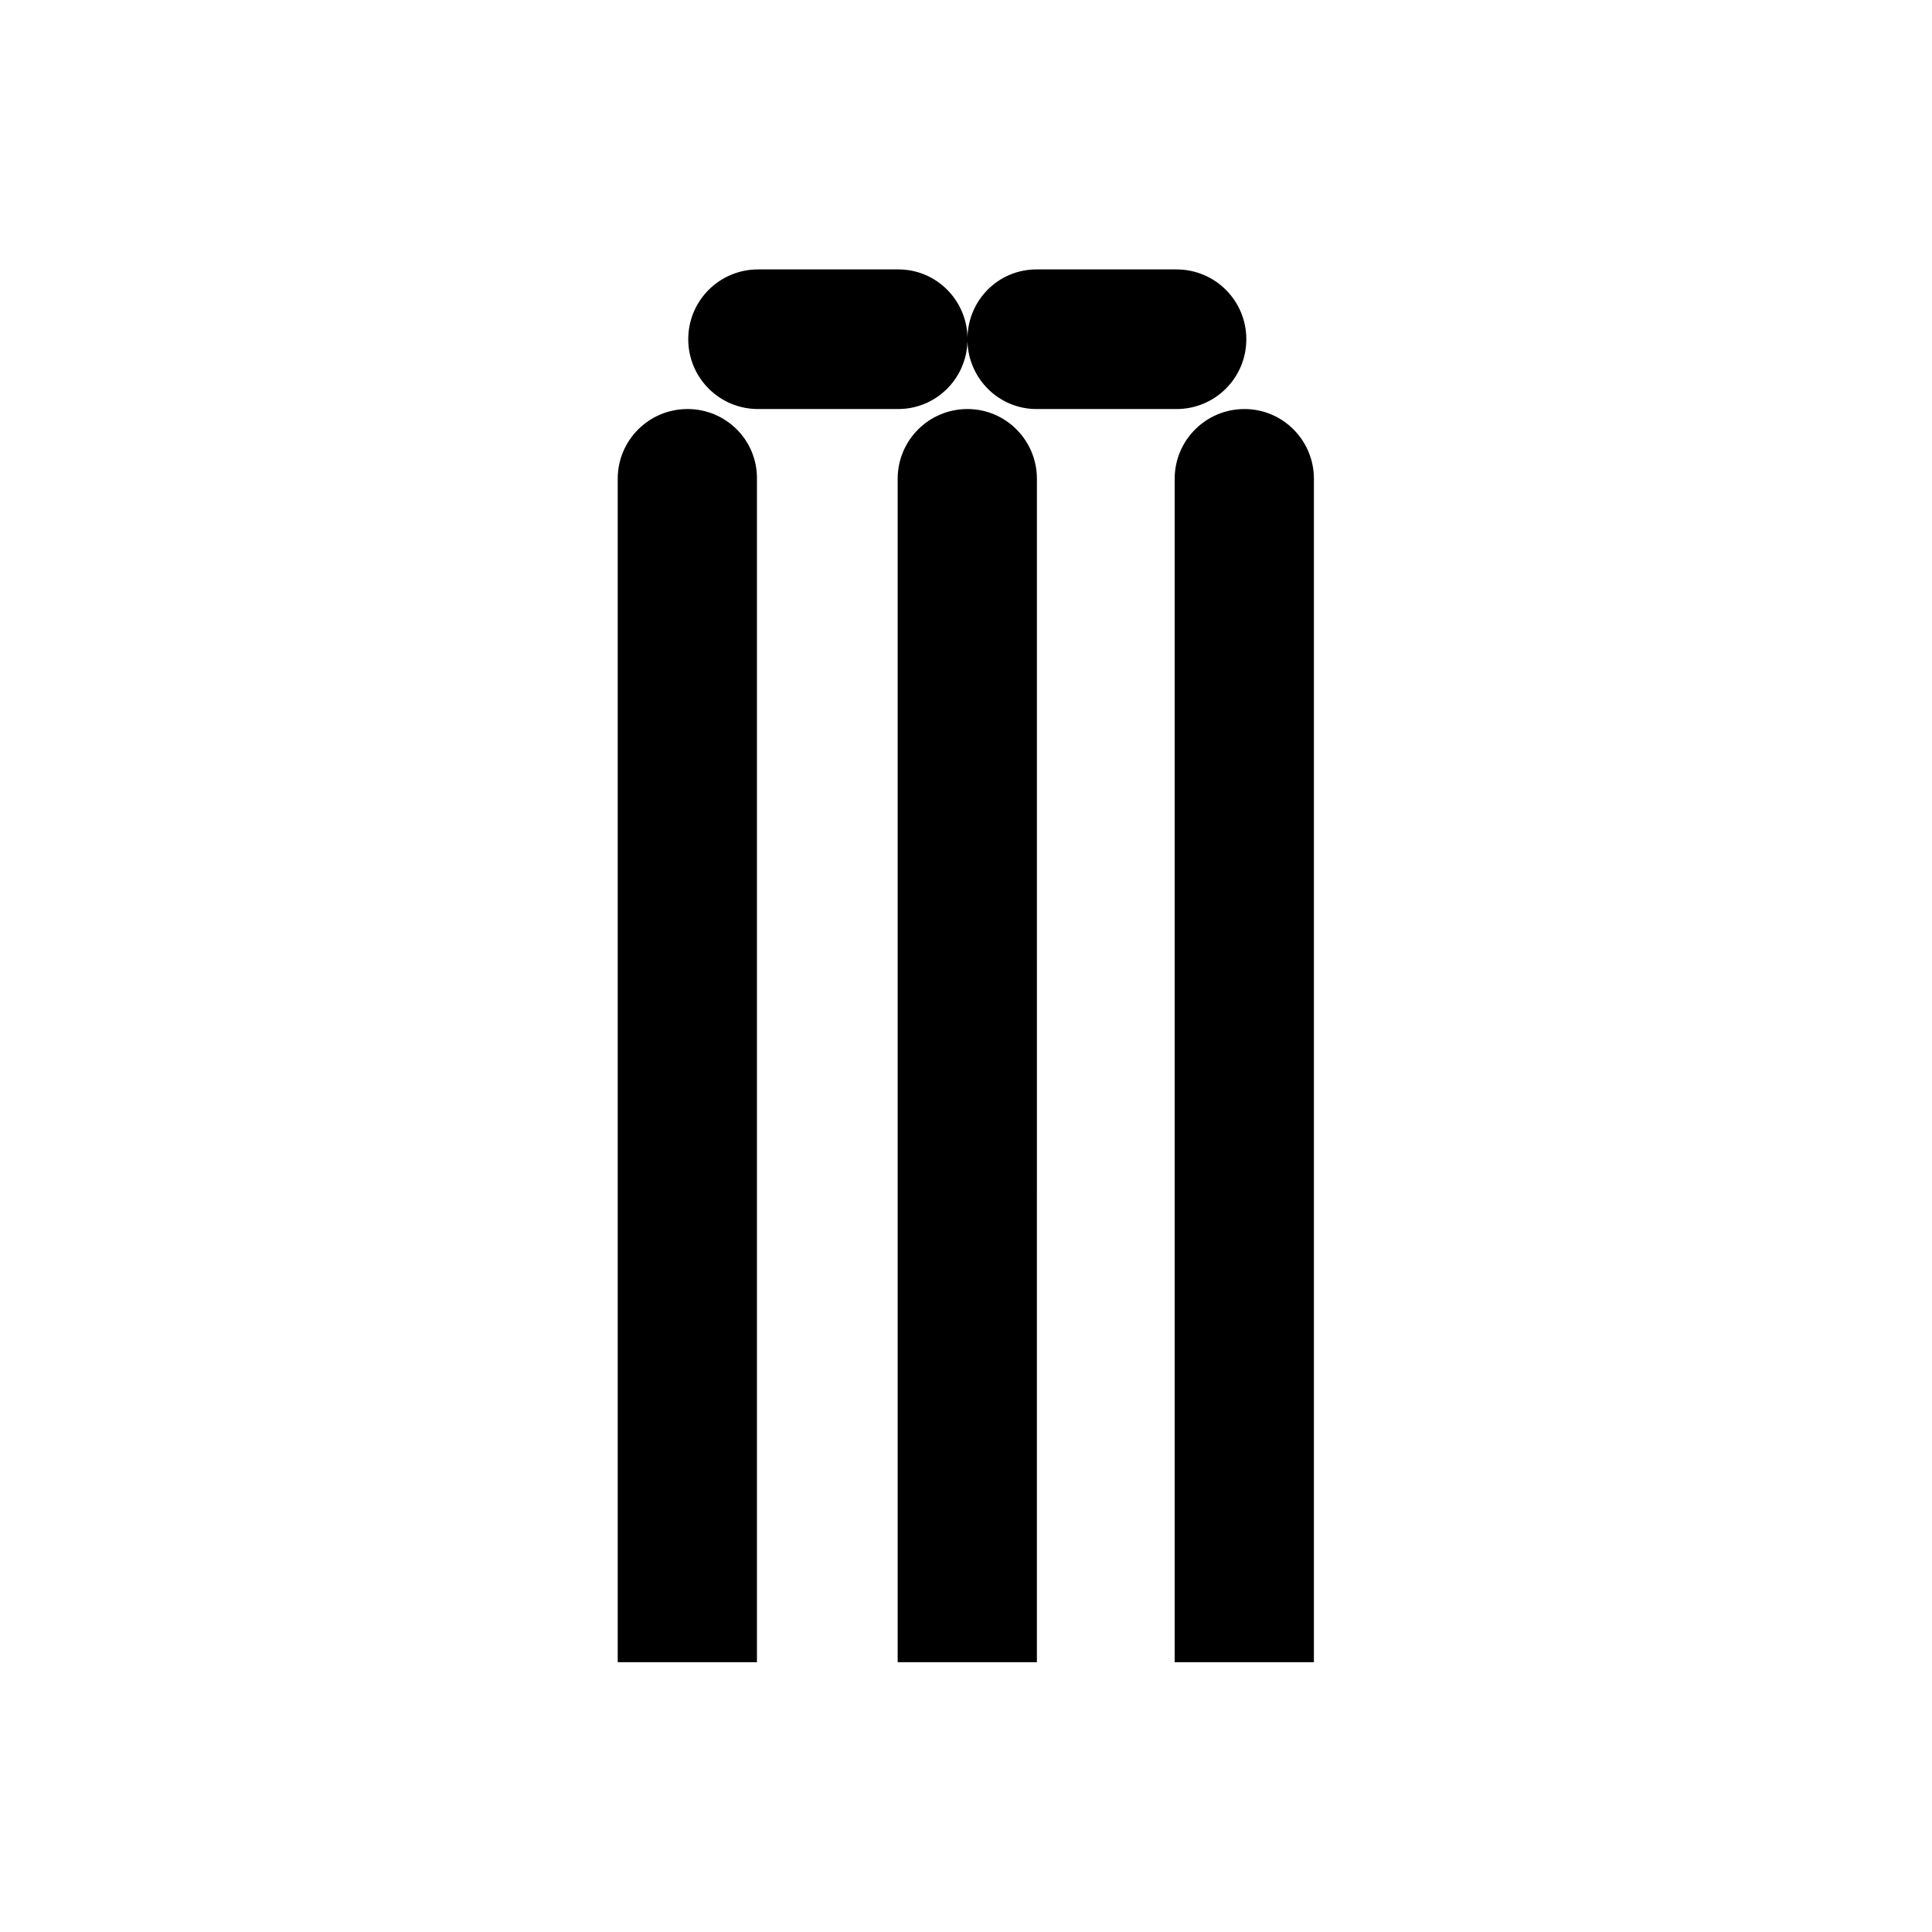 <?xml version="1.0" encoding="UTF-8"?>
<!-- Uploaded to: SVG Repo, www.svgrepo.com, Generator: SVG Repo Mixer Tools -->
<svg fill="#000000" width="800px" height="800px" version="1.1" viewBox="144 144 512 512" xmlns="http://www.w3.org/2000/svg">
 <g>
  <path d="m400.39 252.4c-10.234 0-18.5 8.266-18.5 18.5v313.6h36.898l0.004-313.6c0-10.234-8.266-18.5-18.402-18.5z"/>
  <path d="m473.8 252.4c-10.234 0-18.5 8.266-18.5 18.5v313.6h36.898l0.004-313.6c0-10.234-8.266-18.5-18.402-18.5z"/>
  <path d="m326.2 252.4c-10.234 0-18.5 8.266-18.5 18.5v313.6h36.898v-313.6c0.102-10.234-8.164-18.5-18.398-18.5z"/>
  <path d="m400.39 234.49c0.297 9.938 8.363 17.91 18.301 17.91h37.098c10.234 0 18.5-8.266 18.5-18.5 0-10.234-8.266-18.5-18.5-18.5h-37.094c-10.035 0-18.008 7.969-18.301 17.91-0.297-9.938-8.363-17.91-18.301-17.91h-37.199c-10.234 0-18.5 8.266-18.5 18.5 0 10.234 8.266 18.5 18.5 18.5h37.098c10.035 0 18.105-7.973 18.398-17.91z"/>
 </g>
</svg>